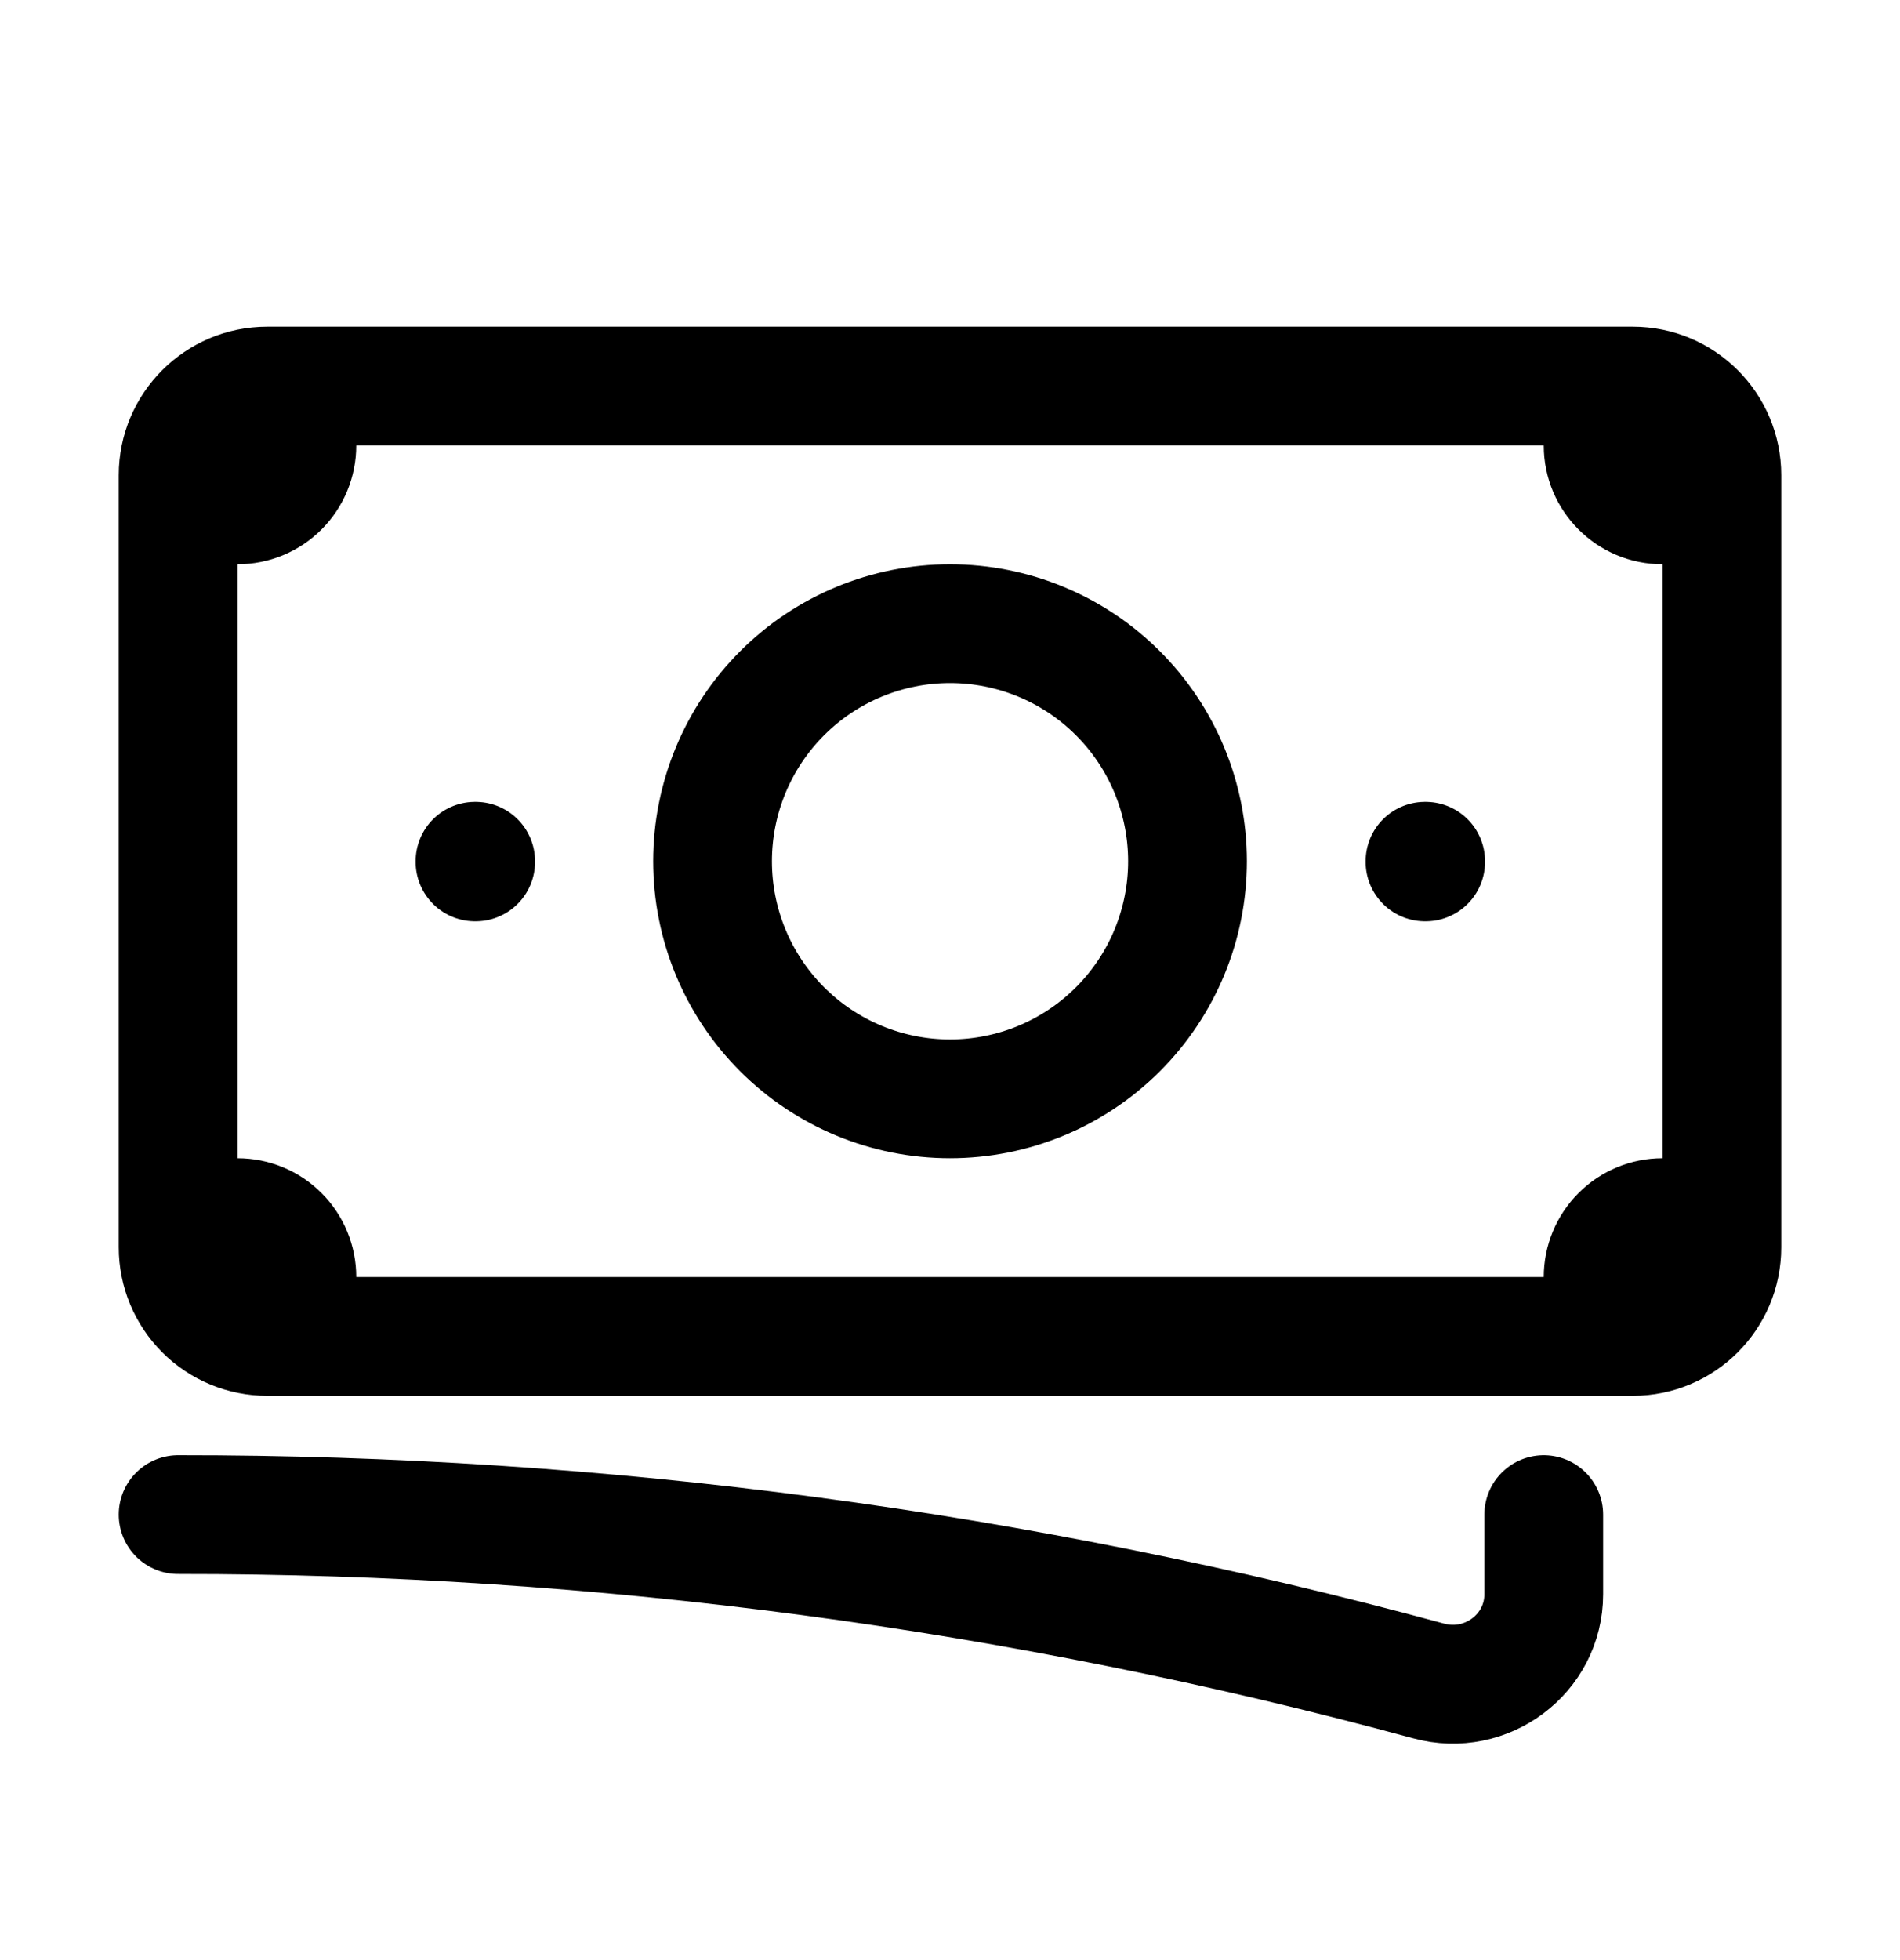 <svg width="32" height="33" viewBox="0 0 32 33" fill="none" xmlns="http://www.w3.org/2000/svg">
<path d="M3 25.5C10.115 25.494 17.198 26.436 24.063 28.301C25.032 28.565 26 27.845 26 26.84V25.5M5 6.5V7.5C5 7.765 4.895 8.02 4.708 8.207C4.52 8.395 4.266 8.5 4 8.5H3M3 8.5V8C3 7.172 3.672 6.5 4.5 6.5H27M3 8.5V20.5M27 6.5V7.5C27 8.052 27.448 8.5 28 8.5H29M27 6.5H27.5C28.328 6.5 29 7.172 29 8V21C29 21.828 28.328 22.5 27.5 22.5H27M3 20.5V21C3 21.398 3.159 21.779 3.44 22.061C3.721 22.342 4.103 22.5 4.5 22.5H5M3 20.5H4C4.266 20.5 4.52 20.605 4.708 20.793C4.895 20.98 5 21.235 5 21.5V22.5M27 22.5V21.5C27 21.235 27.106 20.98 27.293 20.793C27.481 20.605 27.735 20.5 28 20.5H29M27 22.5H5M20 14.5C20 15.561 19.579 16.578 18.829 17.328C18.079 18.079 17.061 18.5 16 18.5C14.94 18.5 13.922 18.079 13.172 17.328C12.422 16.578 12.001 15.561 12.001 14.5C12.001 13.439 12.422 12.422 13.172 11.672C13.922 10.921 14.94 10.5 16 10.5C17.061 10.5 18.079 10.921 18.829 11.672C19.579 12.422 20 13.439 20 14.5ZM24 14.5H24.011V14.511H24V14.5ZM8 14.5H8.011V14.511H8V14.5Z" stroke="black" stroke-width="2" stroke-linecap="round" stroke-linejoin="round"/>
</svg>
